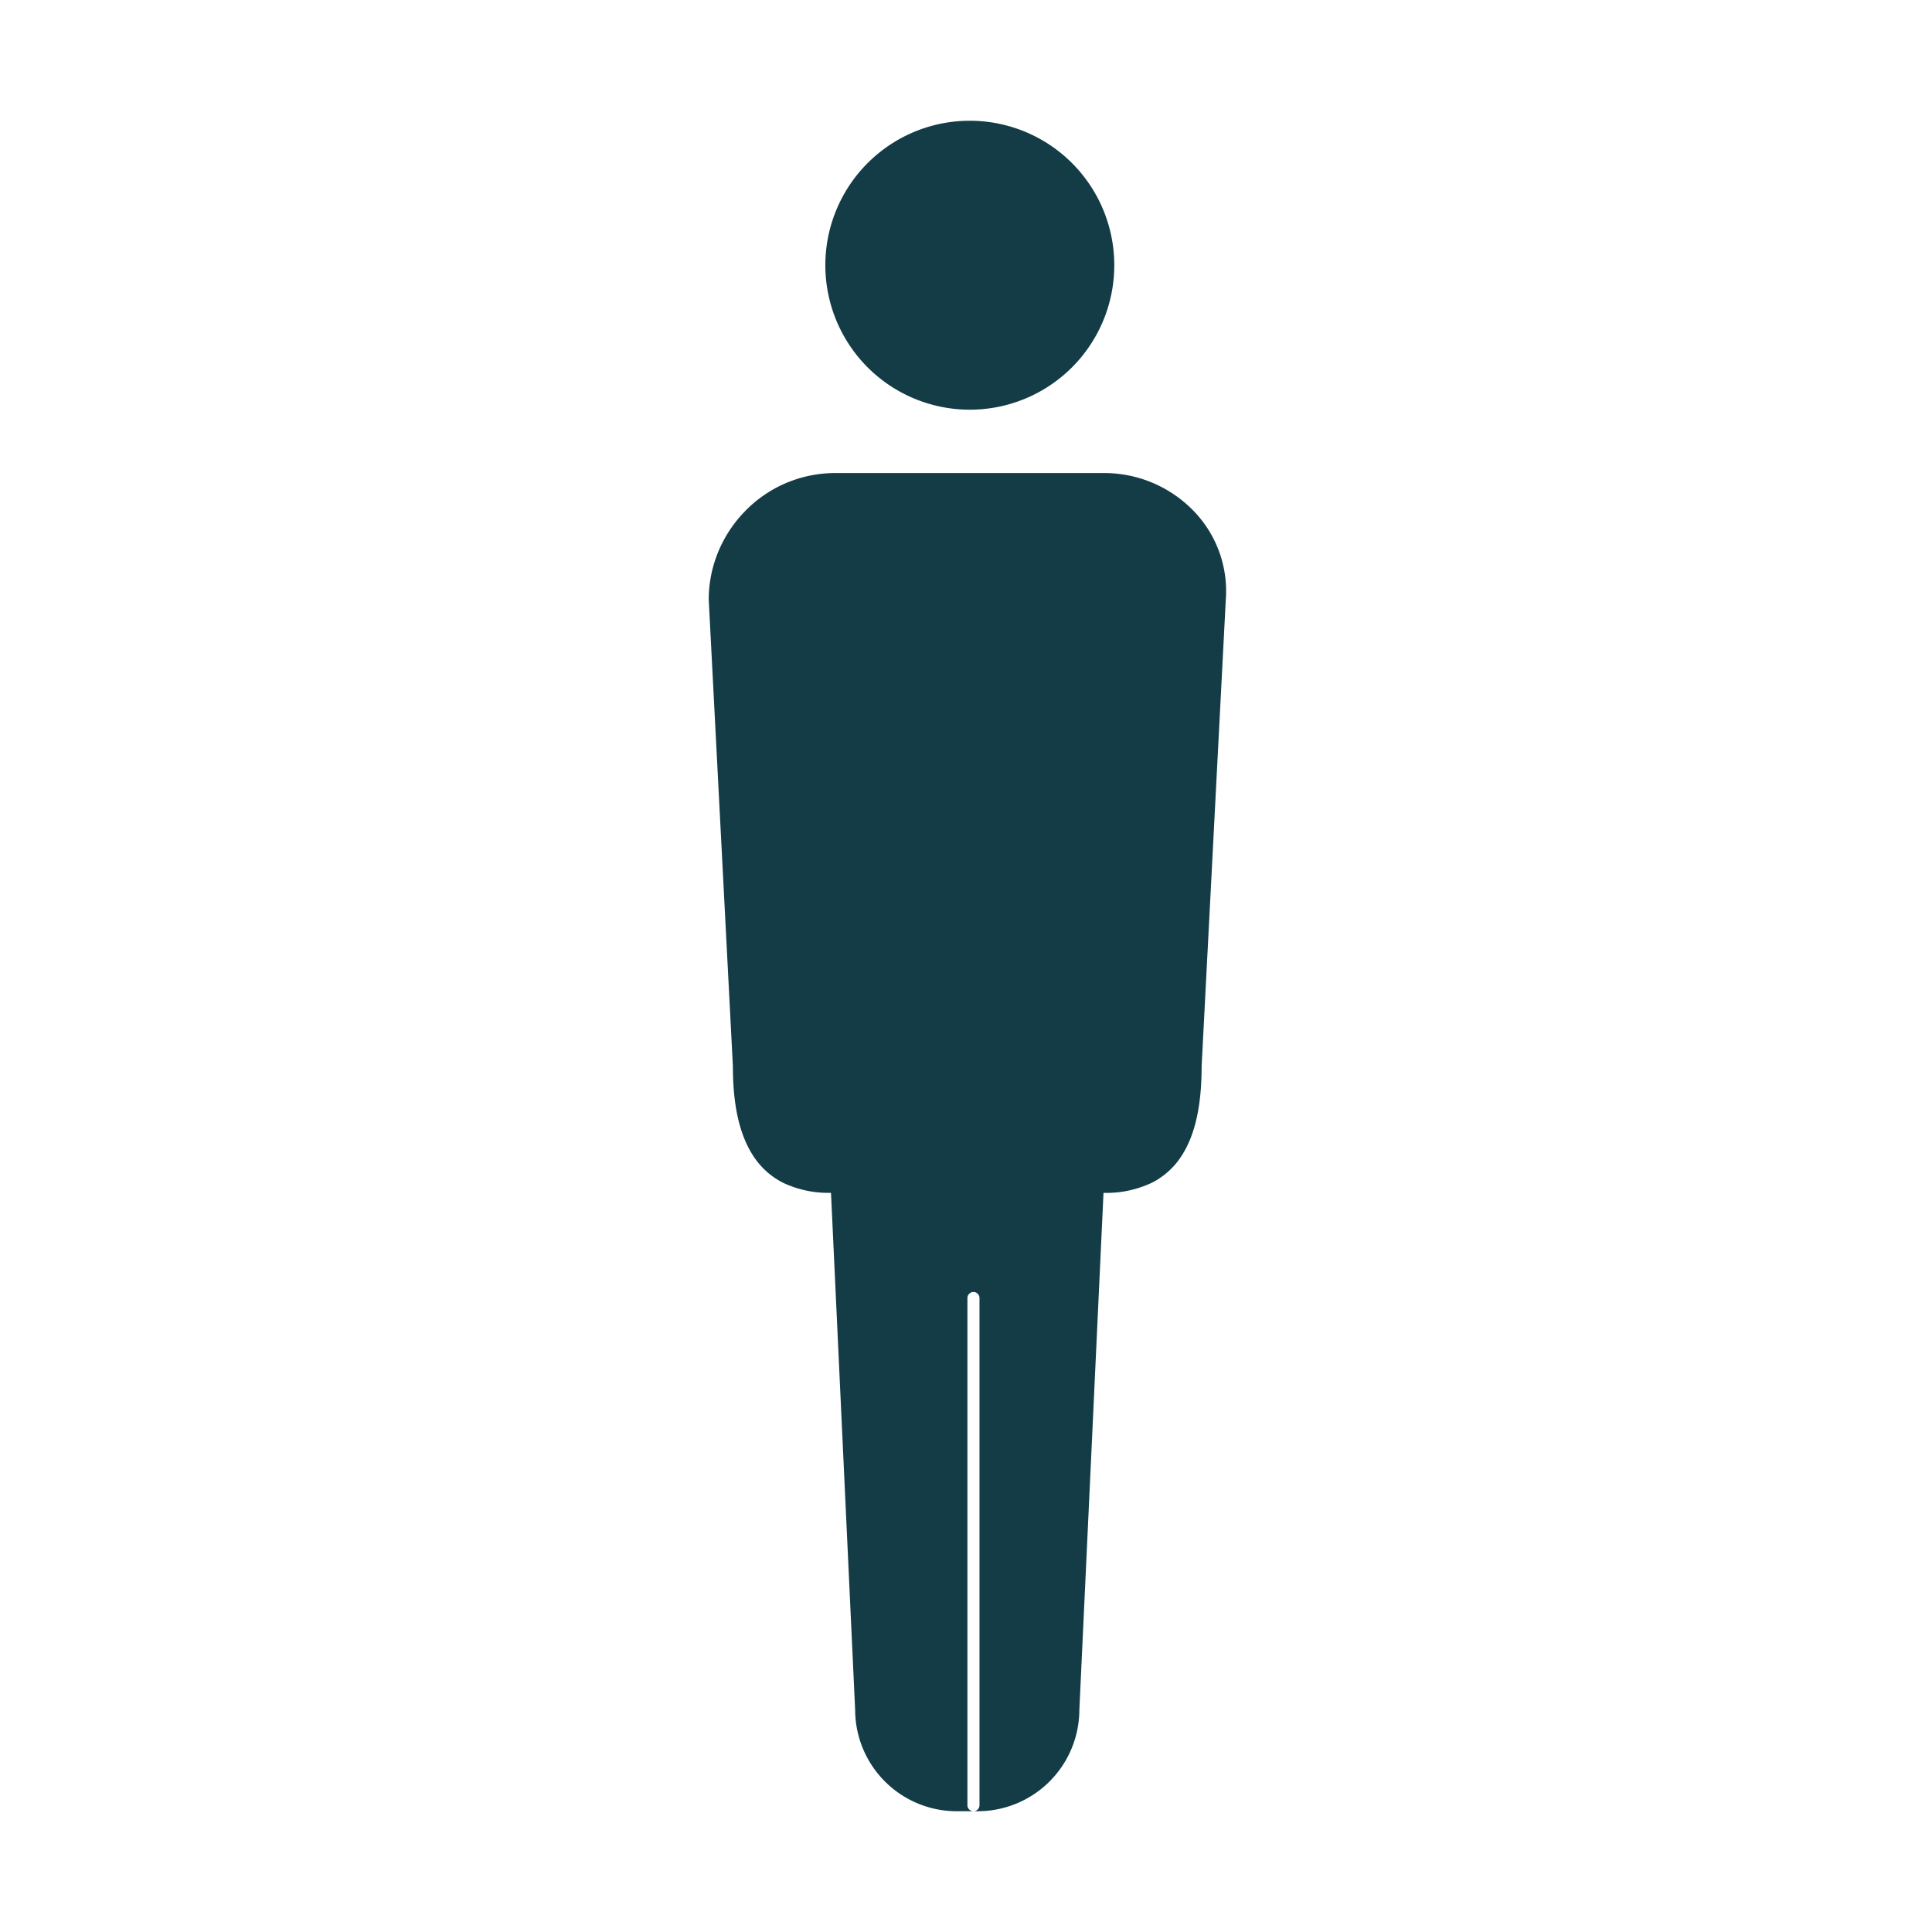 <svg viewBox="0 0 256 256" height="256" width="256" xmlns:xlink="http://www.w3.org/1999/xlink" xmlns="http://www.w3.org/2000/svg">
  <defs>
    <clipPath id="clip-homelift-wiz-03-01">
      <rect height="256" width="256"></rect>
    </clipPath>
  </defs>
  <g clip-path="url(#clip-homelift-wiz-03-01)" id="homelift-wiz-03-01">
    <g transform="translate(93.911 16)" id="_1-person">
      <path fill="#133c46" transform="translate(0 46.682)" d="M35.039,177.317l-2.205,0A13.473,13.473,0,0,1,19.4,163.883L16.2,95.374a14.062,14.062,0,0,1-6.282-1.3,10.147,10.147,0,0,1-4-3.568C4.091,87.724,3.2,83.825,3.2,78.584L0,16.79a16.571,16.571,0,0,1,1.3-6.449A16.9,16.9,0,0,1,4.869,4.994,16.629,16.629,0,0,1,16.791,0h35.6a16.473,16.473,0,0,1,12.03,5.2A15.244,15.244,0,0,1,68.512,16.79l-3.2,61.793c0,5.19-.849,9.049-2.6,11.8a10.081,10.081,0,0,1-3.98,3.647,14.129,14.129,0,0,1-6.423,1.349l-3.2,68.509A13.473,13.473,0,0,1,35.68,177.315h-.566a.8.8,0,0,0,.763-.8v-67.2a.8.8,0,0,0-1.6,0v67.2a.8.8,0,0,0,.763.8Z" id="Exclusion_31"></path>
      <path fill="#133c46" transform="translate(-53.179 -58.144)" d="M87.771,58.144A19.143,19.143,0,1,1,68.63,77.287,19.143,19.143,0,0,1,87.771,58.144Z" id="Path_6374"></path>
    </g>
  </g>
</svg>
